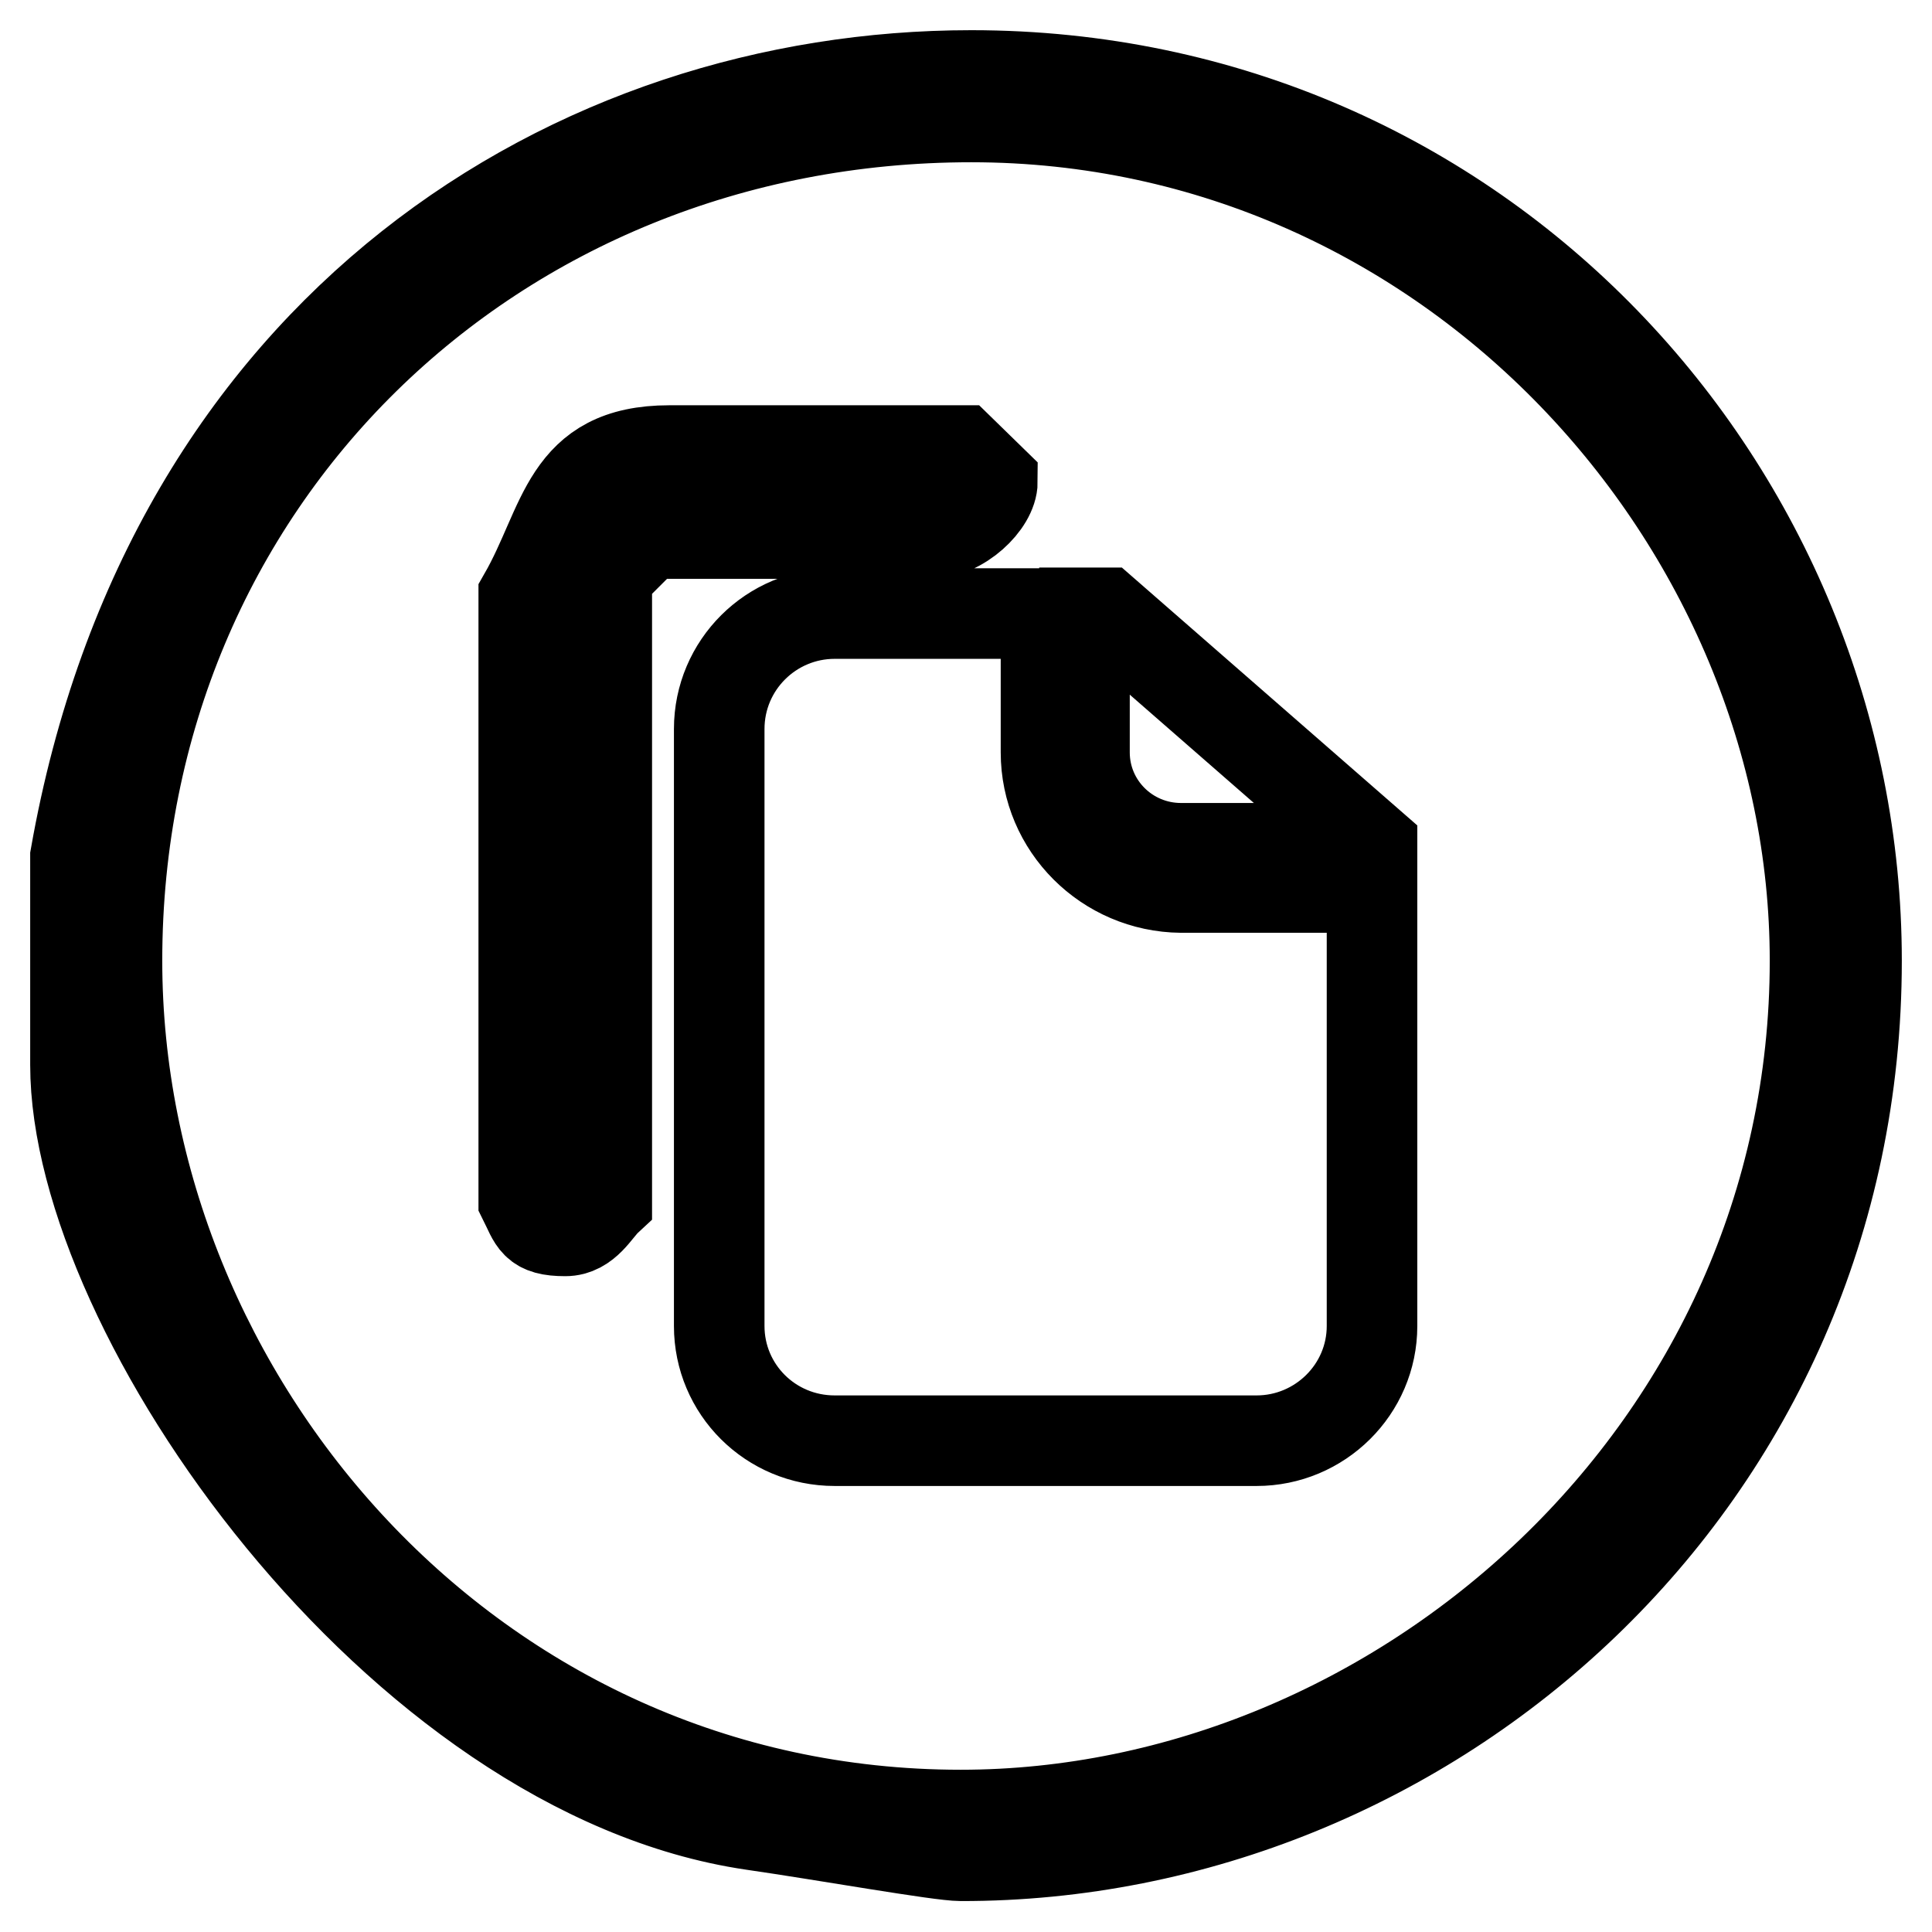 <?xml version="1.0" encoding="utf-8"?>
<!-- Svg Vector Icons : http://www.onlinewebfonts.com/icon -->
<!DOCTYPE svg PUBLIC "-//W3C//DTD SVG 1.1//EN" "http://www.w3.org/Graphics/SVG/1.1/DTD/svg11.dtd">
<svg version="1.1" xmlns="http://www.w3.org/2000/svg" xmlns:xlink="http://www.w3.org/1999/xlink" x="0px" y="0px" viewBox="0 0 256 256" enable-background="new 0 0 256 256" xml:space="preserve">
<g> <path stroke-width="12" fill-opacity="0" stroke="#000000"  d="M143.7,81.3v18.4c0,7,5.7,12.7,12.8,12.7h25.3v-0.3l-35.4-30.9H143.7z M138.6,99.7V81.3h-28 c-8.4,0-15.3,6.8-15.3,15.3v79.1c0,8.4,6.8,15.2,15.3,15.2h55.9c8.4,0,15.3-6.8,15.3-15.2v-58.1h-25.3 C146.6,117.5,138.6,109.5,138.6,99.7z M127.3,59.7H88.7c-13.8,0-13.8,9.7-19.3,19.3v80c1.4,2.8,1.4,4.1,5.5,4.1 c2.8,0,4.1-2.8,5.5-4.1V76.2l5.5-5.5h37.3c4.1,0,8.3-4.1,8.3-6.9L127.3,59.7z M240.5,127.3c0,64.9-55.2,113.2-113.2,113.2 c-64.9,0-111.8-55.2-111.8-113.2c0-63.5,49.7-111.8,113.2-111.8C192.2,15.5,240.5,69.3,240.5,127.3z M246,127.3 C246,65.2,196.3,10,128.7,10C76.2,10,22.4,43.1,10,113.5v27.6c0,33.1,42.8,93.8,89.7,100.7c9.7,1.4,24.8,4.1,27.6,4.1 C189.4,246,246,196.3,246,127.3z"/></g>
</svg>